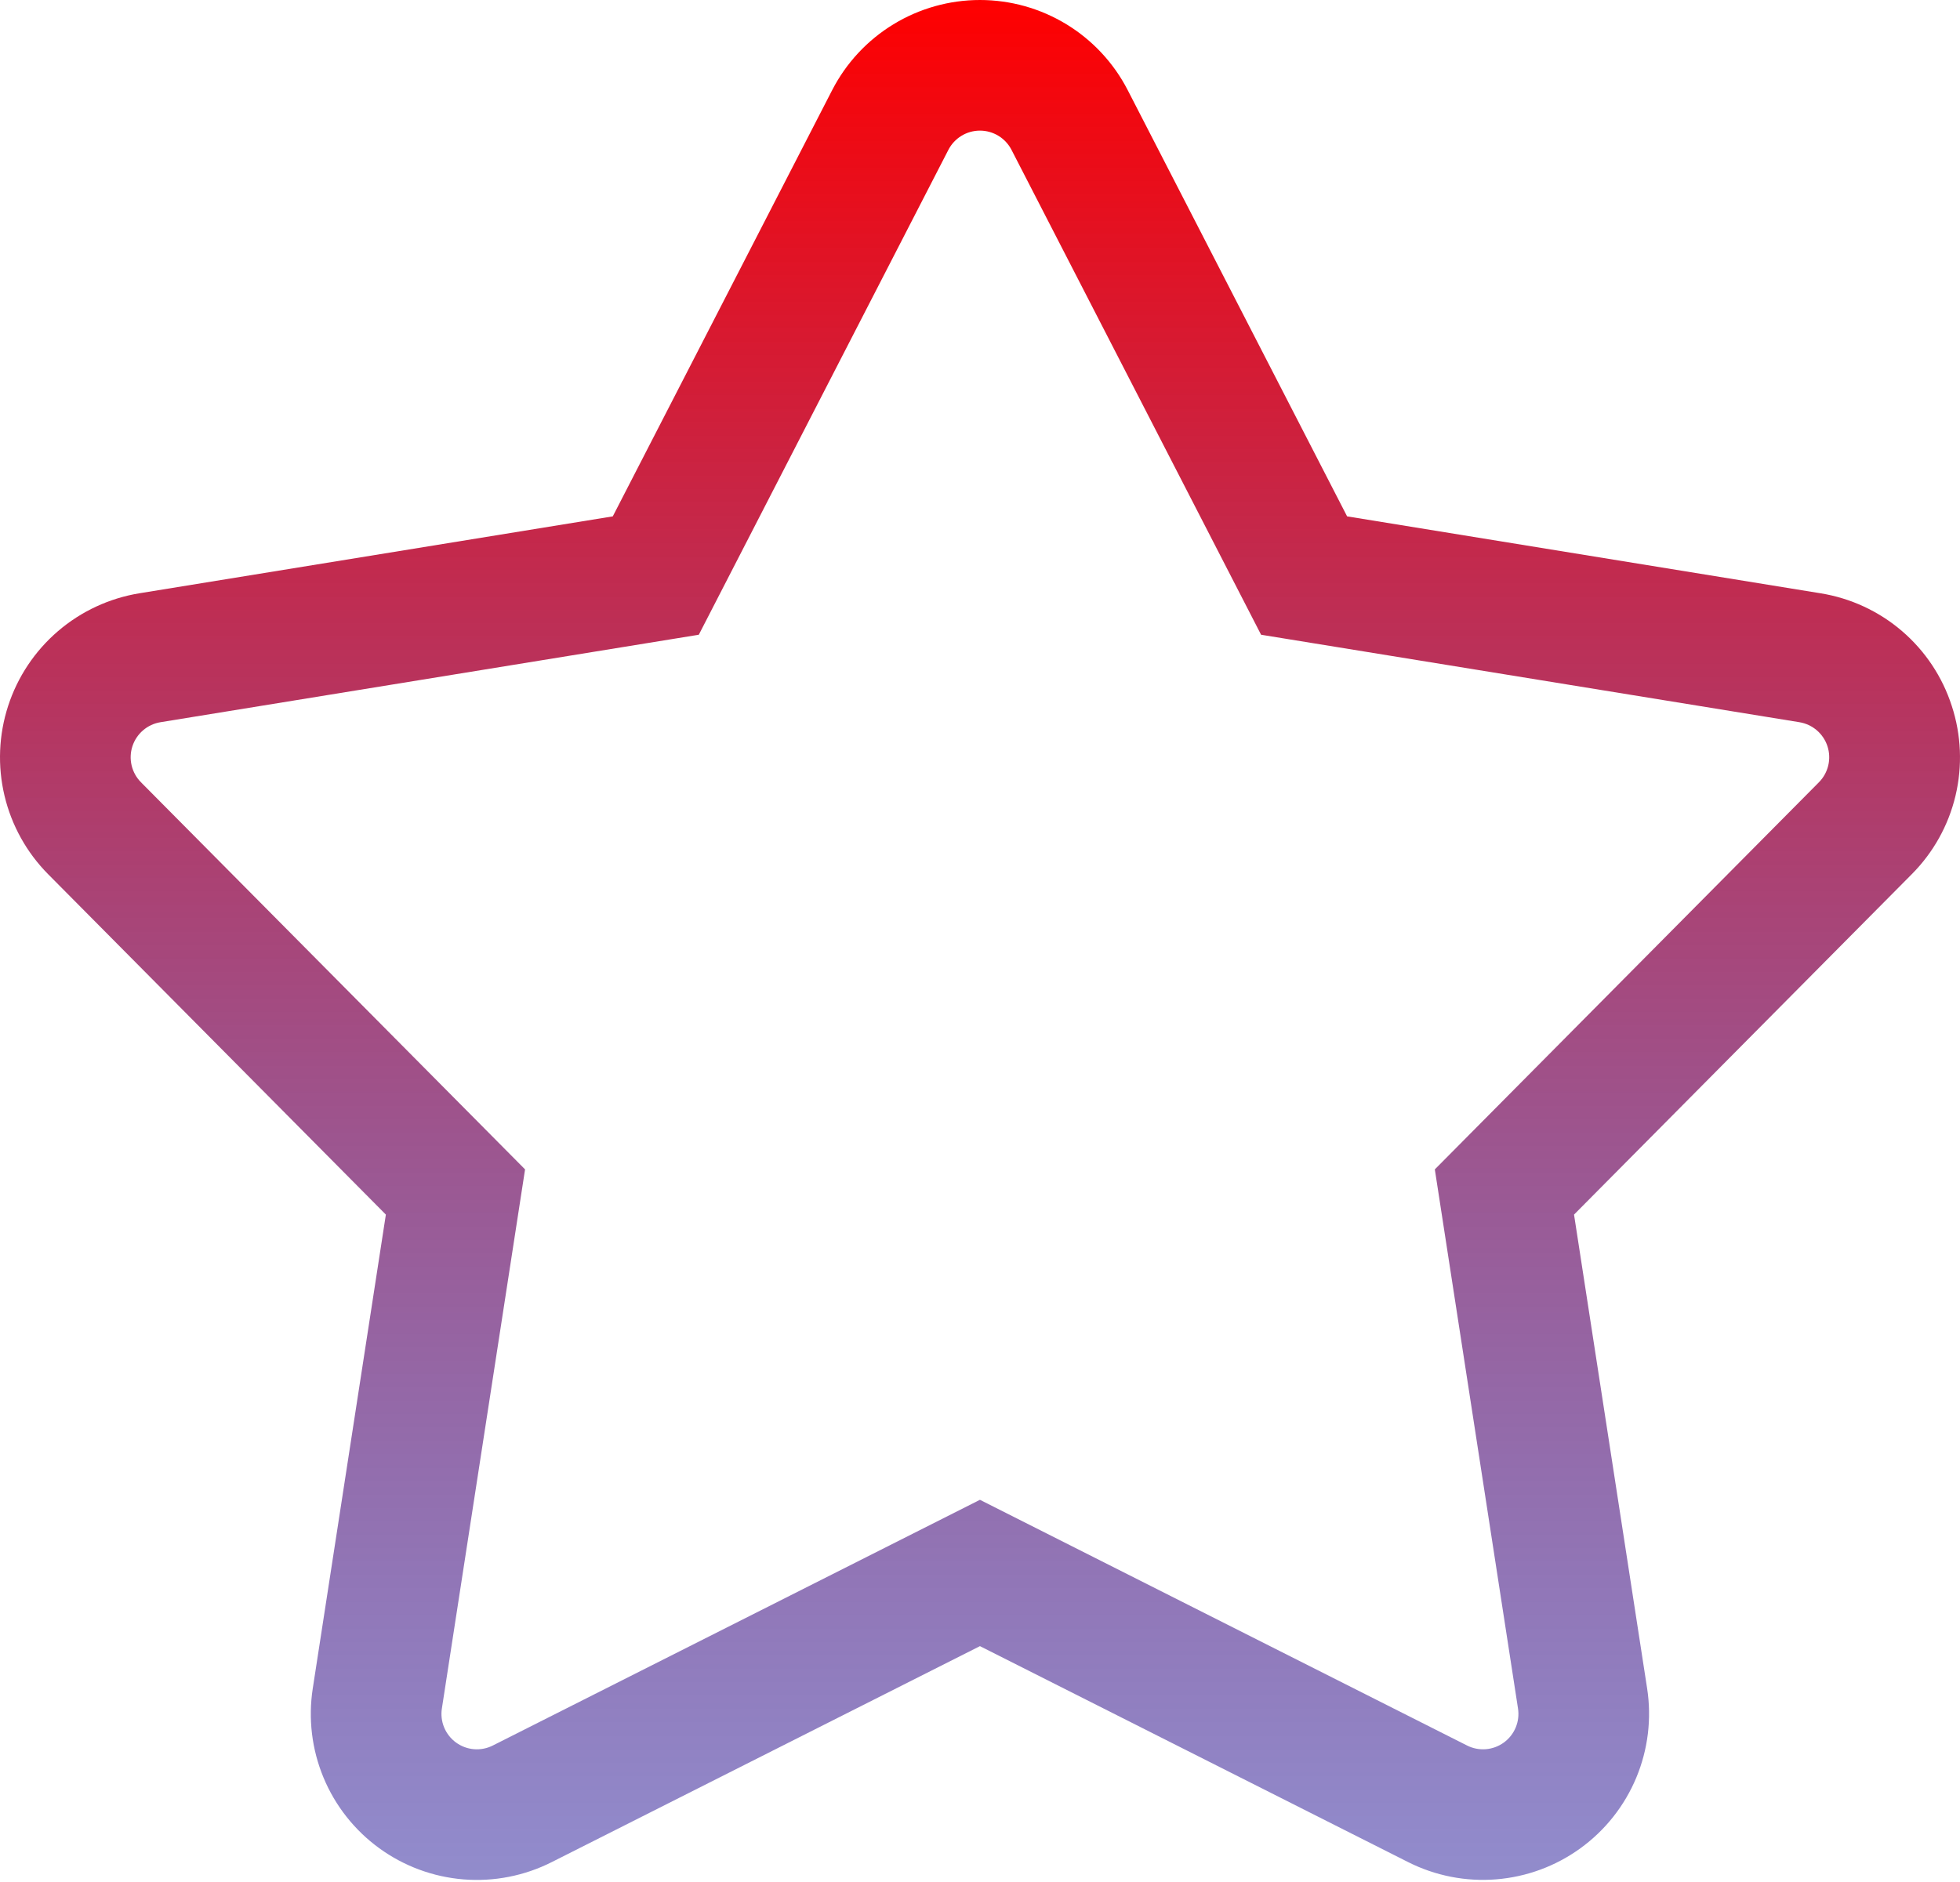 <?xml version="1.0" encoding="UTF-8"?> <svg xmlns="http://www.w3.org/2000/svg" width="480" height="461" viewBox="0 0 480 461" fill="none"> <path d="M477.986 172.911C475.691 165.791 471.471 159.445 465.792 154.575C460.114 149.705 453.198 146.502 445.812 145.319L329.903 126.482L276.171 22.068C272.748 15.421 267.561 9.845 261.177 5.952C254.794 2.059 247.462 0 239.986 0C232.509 0 225.177 2.059 218.794 5.952C212.411 9.845 207.223 15.421 203.801 22.068L150.069 126.482L34.162 145.319C26.782 146.52 19.876 149.731 14.202 154.599C8.527 159.466 4.303 165.803 1.992 172.913C-0.318 180.024 -0.625 187.633 1.104 194.907C2.834 202.181 6.534 208.837 11.798 214.146L94.498 297.514L76.598 413.569C75.449 420.961 76.361 428.527 79.234 435.434C82.107 442.341 86.829 448.322 92.881 452.719C98.933 457.116 106.08 459.758 113.537 460.356C120.993 460.954 128.47 459.484 135.146 456.107L239.986 403.217L344.829 456.107C351.504 459.477 358.98 460.942 366.433 460.341C373.887 459.74 381.031 457.097 387.081 452.701C393.131 448.306 397.852 442.328 400.727 435.425C403.602 428.522 404.518 420.96 403.377 413.569L385.477 297.514L468.177 214.146C473.457 208.848 477.168 202.191 478.9 194.913C480.631 187.635 480.315 180.02 477.986 172.911V172.911ZM445.456 191.611L351.386 286.44L371.75 418.45C372.002 420.031 371.812 421.651 371.2 423.131C370.588 424.61 369.579 425.892 368.284 426.833C366.988 427.774 365.458 428.338 363.862 428.462C362.266 428.587 360.666 428.267 359.241 427.538L239.986 367.376L120.73 427.54C119.304 428.269 117.705 428.589 116.109 428.464C114.512 428.34 112.982 427.776 111.687 426.835C110.391 425.894 109.382 424.612 108.77 423.133C108.158 421.653 107.968 420.033 108.221 418.452L128.586 286.44L34.517 191.61C33.393 190.475 32.604 189.053 32.235 187.5C31.866 185.946 31.932 184.321 32.426 182.802C32.919 181.283 33.821 179.93 35.033 178.889C36.244 177.849 37.719 177.162 39.295 176.904L171.136 155.478L232.255 36.711C232.985 35.291 234.094 34.099 235.457 33.267C236.821 32.435 238.388 31.994 239.986 31.994C241.583 31.994 243.15 32.435 244.514 33.267C245.878 34.099 246.986 35.291 247.717 36.711L308.836 155.478L440.677 176.904C442.253 177.162 443.727 177.849 444.939 178.889C446.15 179.93 447.052 181.283 447.546 182.802C448.039 184.321 448.105 185.946 447.736 187.5C447.367 189.053 446.578 190.475 445.455 191.61L445.456 191.611Z" fill="url(#paint0_linear)"></path> <defs> <linearGradient id="paint0_linear" x1="240" y1="0" x2="240" y2="460.486" gradientUnits="userSpaceOnUse"> <stop stop-color="#FF0000"></stop> <stop offset="1" stop-color="#0C008F" stop-opacity="0.45"></stop> </linearGradient> </defs> </svg> 